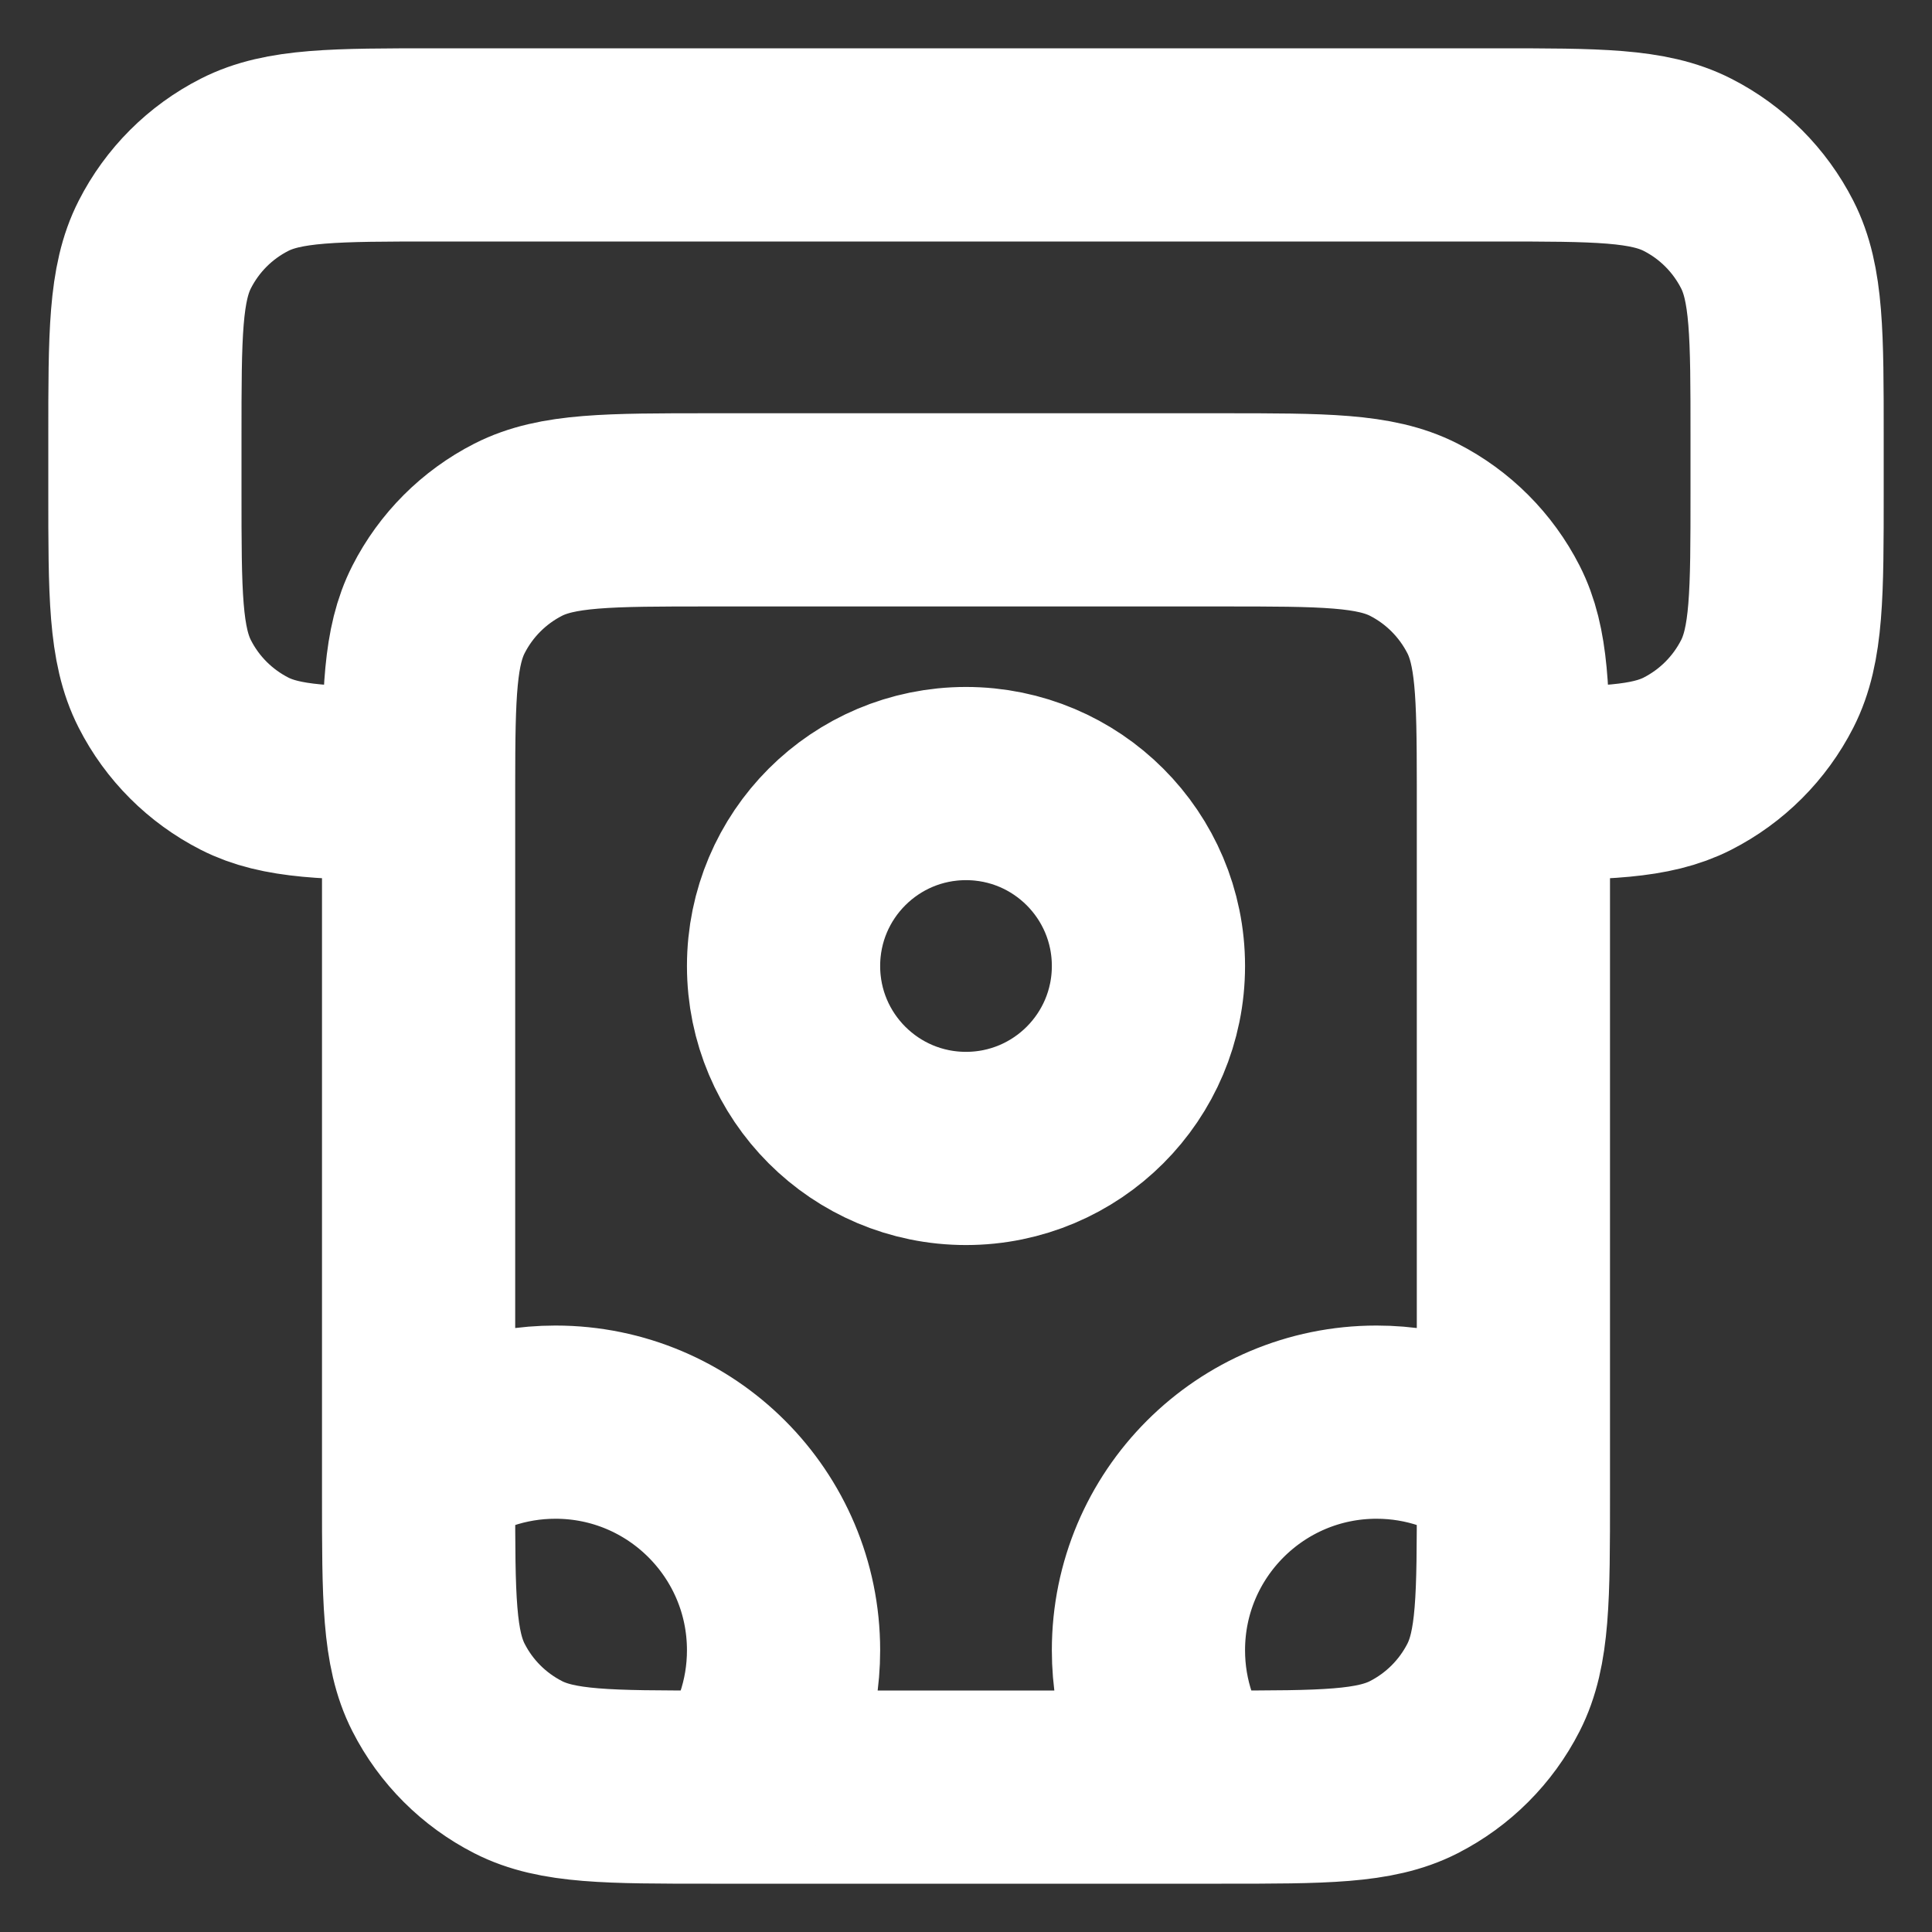 <svg width="30" height="30" viewBox="0 0 30 30" fill="none" xmlns="http://www.w3.org/2000/svg">
<rect x="0" y="0" width="30" height="30" fill="#333333" stroke="none"/>
<path d="M6.5 22.791C7.092 22.347 7.828 22.083 8.625 22.083C10.581 22.083 12.167 23.669 12.167 25.625C12.167 26.422 11.903 27.158 11.459 27.75M23.5 22.791C22.908 22.347 22.172 22.083 21.375 22.083C19.419 22.083 17.833 23.669 17.833 25.625C17.833 26.422 18.097 27.158 18.541 27.75M23.5 12.167C24.9 12.165 25.634 12.148 26.203 11.858C26.736 11.586 27.169 11.153 27.441 10.62C27.75 10.014 27.75 9.22 27.75 7.633V6.783C27.75 5.197 27.75 4.403 27.441 3.797C27.169 3.264 26.736 2.83 26.203 2.559C25.597 2.25 24.803 2.25 23.217 2.25H6.783C5.197 2.25 4.403 2.25 3.797 2.559C3.264 2.83 2.83 3.264 2.559 3.797C2.25 4.403 2.25 5.197 2.25 6.783V7.633C2.25 9.22 2.25 10.014 2.559 10.62C2.83 11.153 3.264 11.586 3.797 11.858C4.366 12.148 5.1 12.165 6.5 12.167M23.5 12.167C23.5 12.258 23.5 12.353 23.5 12.45V23.217C23.5 24.803 23.5 25.597 23.191 26.203C22.919 26.736 22.486 27.169 21.953 27.441C21.347 27.75 20.553 27.75 18.967 27.75H11.033C9.447 27.75 8.653 27.75 8.047 27.441C7.514 27.169 7.08 26.736 6.809 26.203C6.5 25.597 6.5 24.803 6.5 23.217V12.45C6.5 12.353 6.5 12.258 6.5 12.167M23.5 12.167C23.499 10.767 23.481 10.033 23.191 9.464C22.919 8.931 22.486 8.497 21.953 8.225C21.347 7.917 20.553 7.917 18.967 7.917H11.033C9.447 7.917 8.653 7.917 8.047 8.225C7.514 8.497 7.08 8.931 6.809 9.464C6.519 10.033 6.501 10.767 6.5 12.167M17.833 15C17.833 16.565 16.565 17.833 15 17.833C13.435 17.833 12.167 16.565 12.167 15C12.167 13.435 13.435 12.167 15 12.167C16.565 12.167 17.833 13.435 17.833 15Z" stroke="white" stroke-width="3" stroke-linecap="round" stroke-linejoin="round"/>
</svg>
